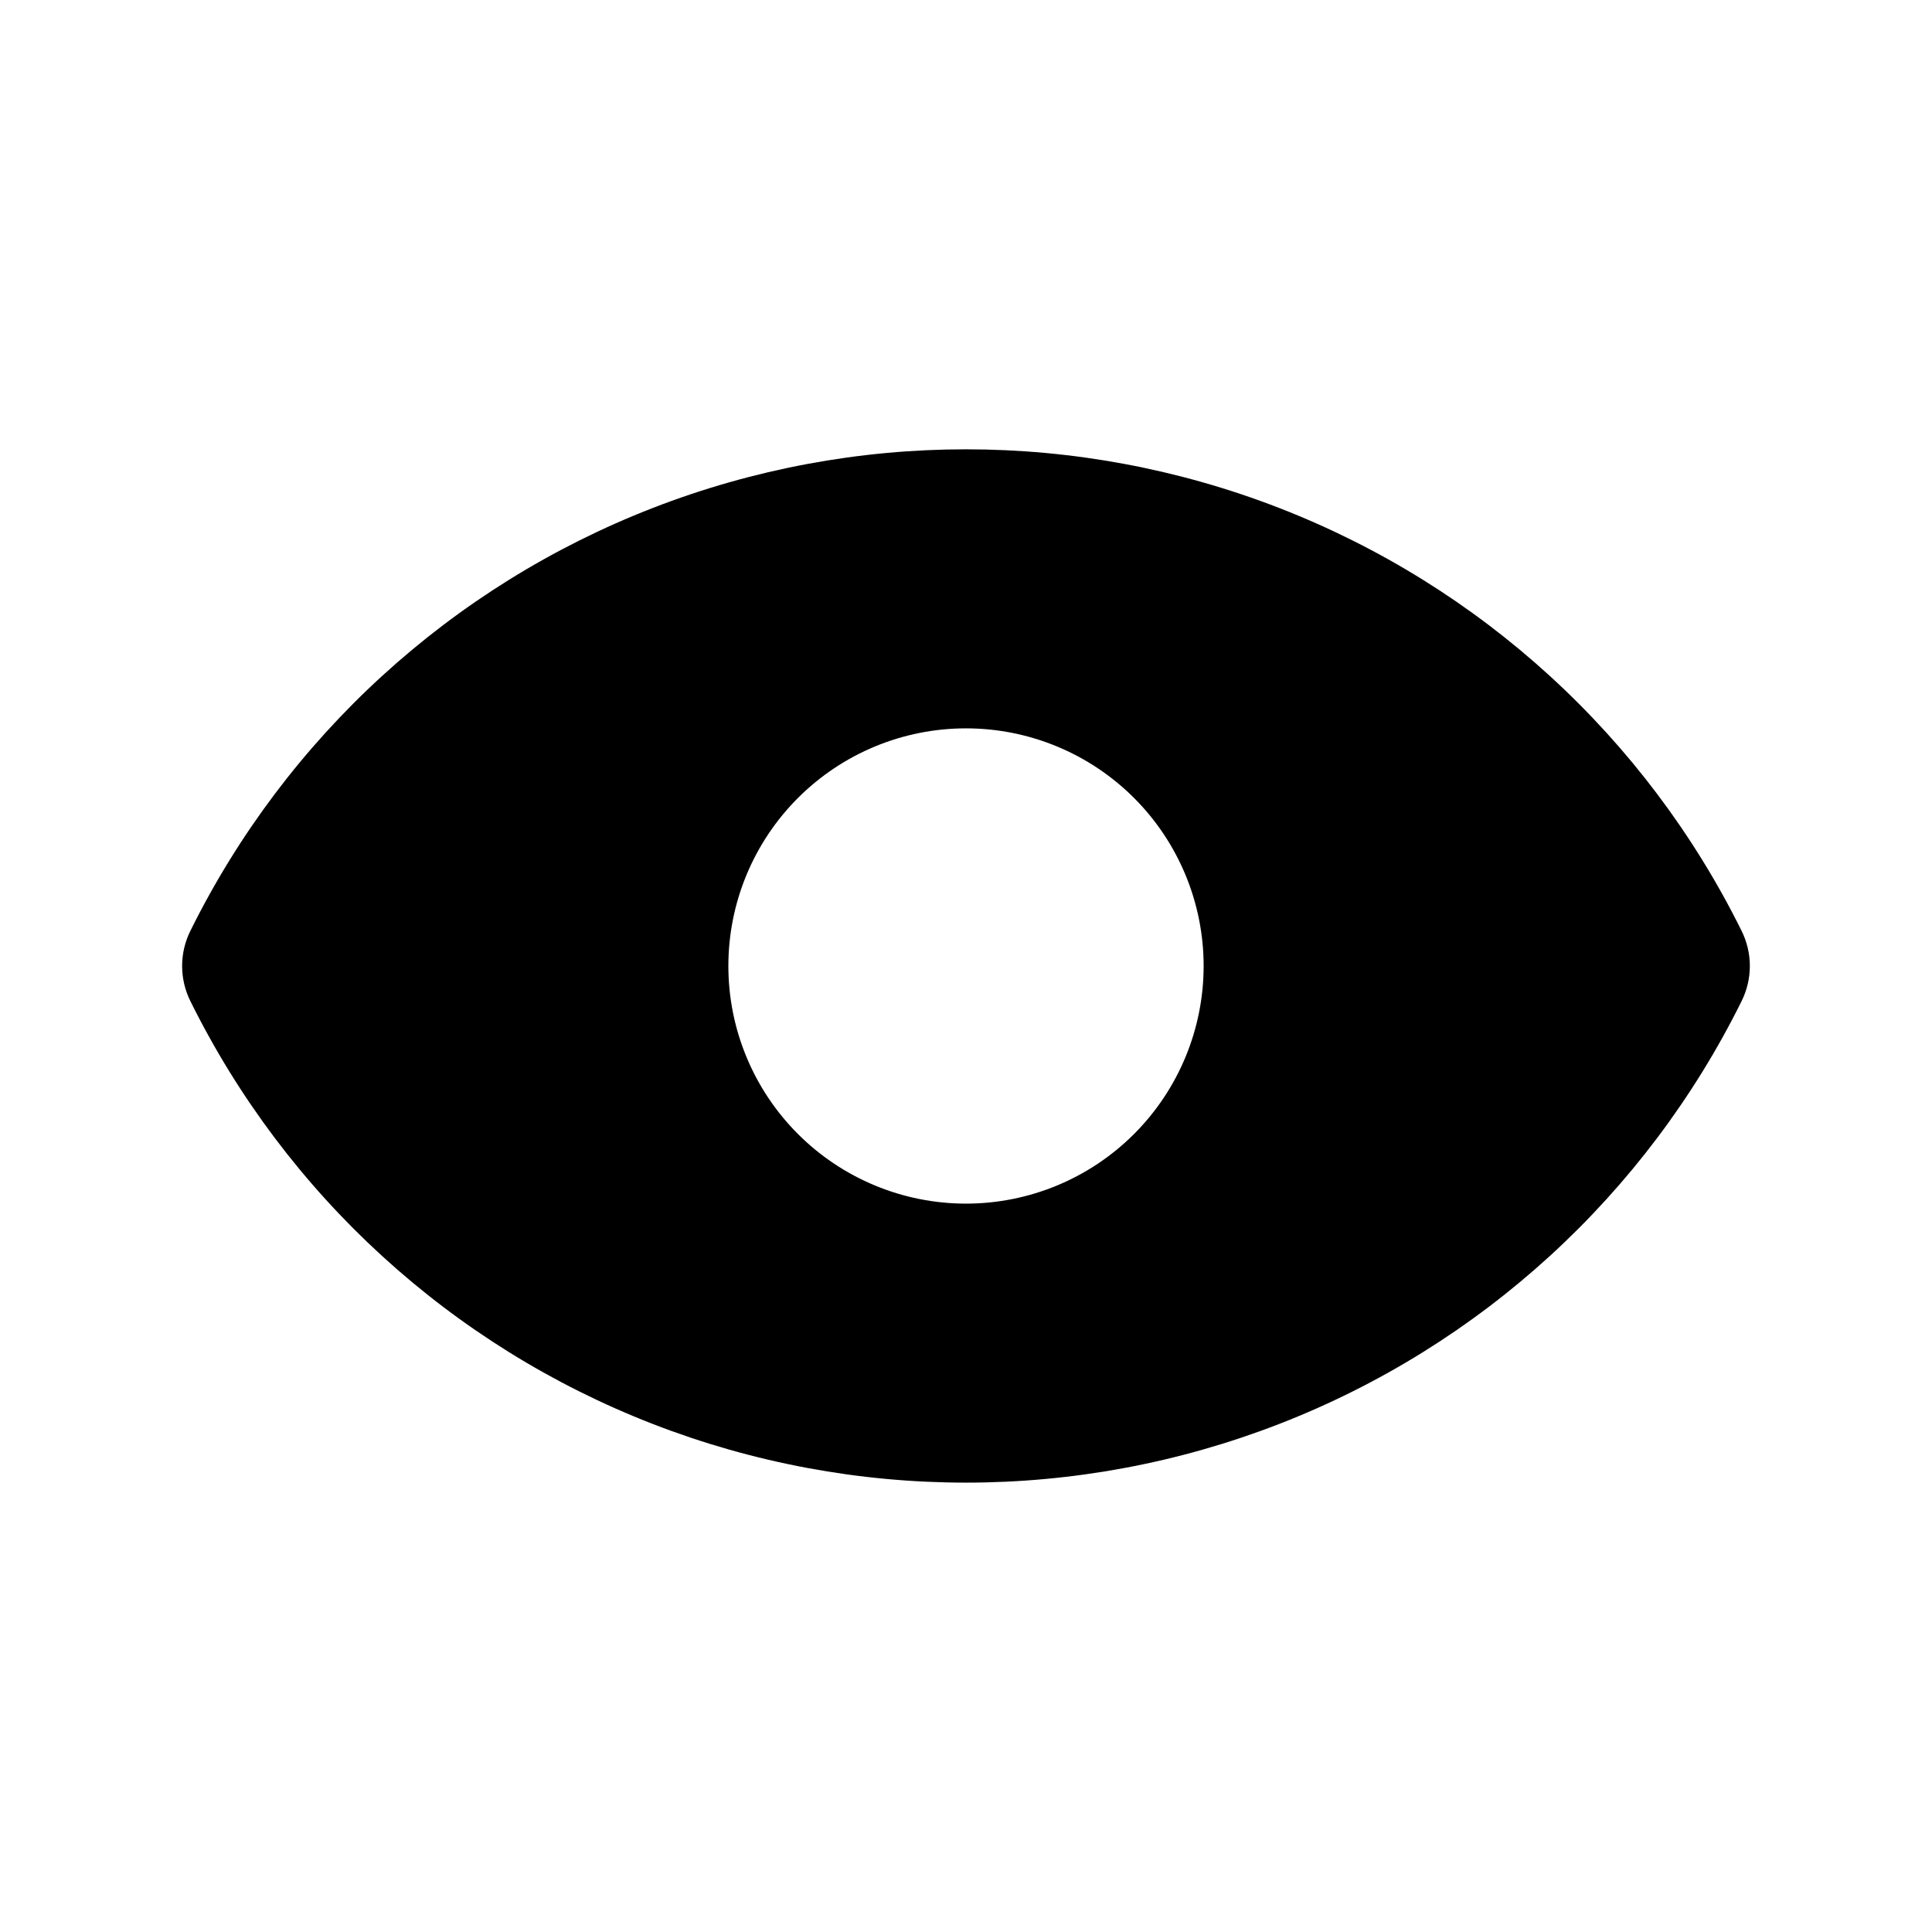 <?xml version="1.0" encoding="UTF-8"?>
<!-- Uploaded to: ICON Repo, www.svgrepo.com, Generator: ICON Repo Mixer Tools -->
<svg fill="#000000" width="800px" height="800px" version="1.1" viewBox="144 144 512 512" xmlns="http://www.w3.org/2000/svg">
 <path d="m605.52 390.65c-25.418-51.332-69.125-91.293-122.52-112.03-53.395-20.73-112.62-20.73-166.01 0-53.395 20.734-97.102 60.695-122.52 112.03-2.941 5.883-2.941 12.809 0 18.695 25.414 51.328 69.121 91.293 122.52 112.02 53.395 20.73 112.62 20.73 166.01 0 53.395-20.73 97.102-60.695 122.52-112.02 2.941-5.887 2.941-12.812 0-18.695zm-205.52 72.324c-16.703 0-32.723-6.637-44.531-18.445-11.812-11.812-18.445-27.832-18.445-44.531 0-16.703 6.633-32.723 18.445-44.531 11.809-11.812 27.828-18.445 44.531-18.445 16.699 0 32.719 6.633 44.531 18.445 11.809 11.809 18.445 27.828 18.445 44.531 0 16.699-6.637 32.719-18.445 44.531-11.812 11.809-27.832 18.445-44.531 18.445z"/>
</svg>